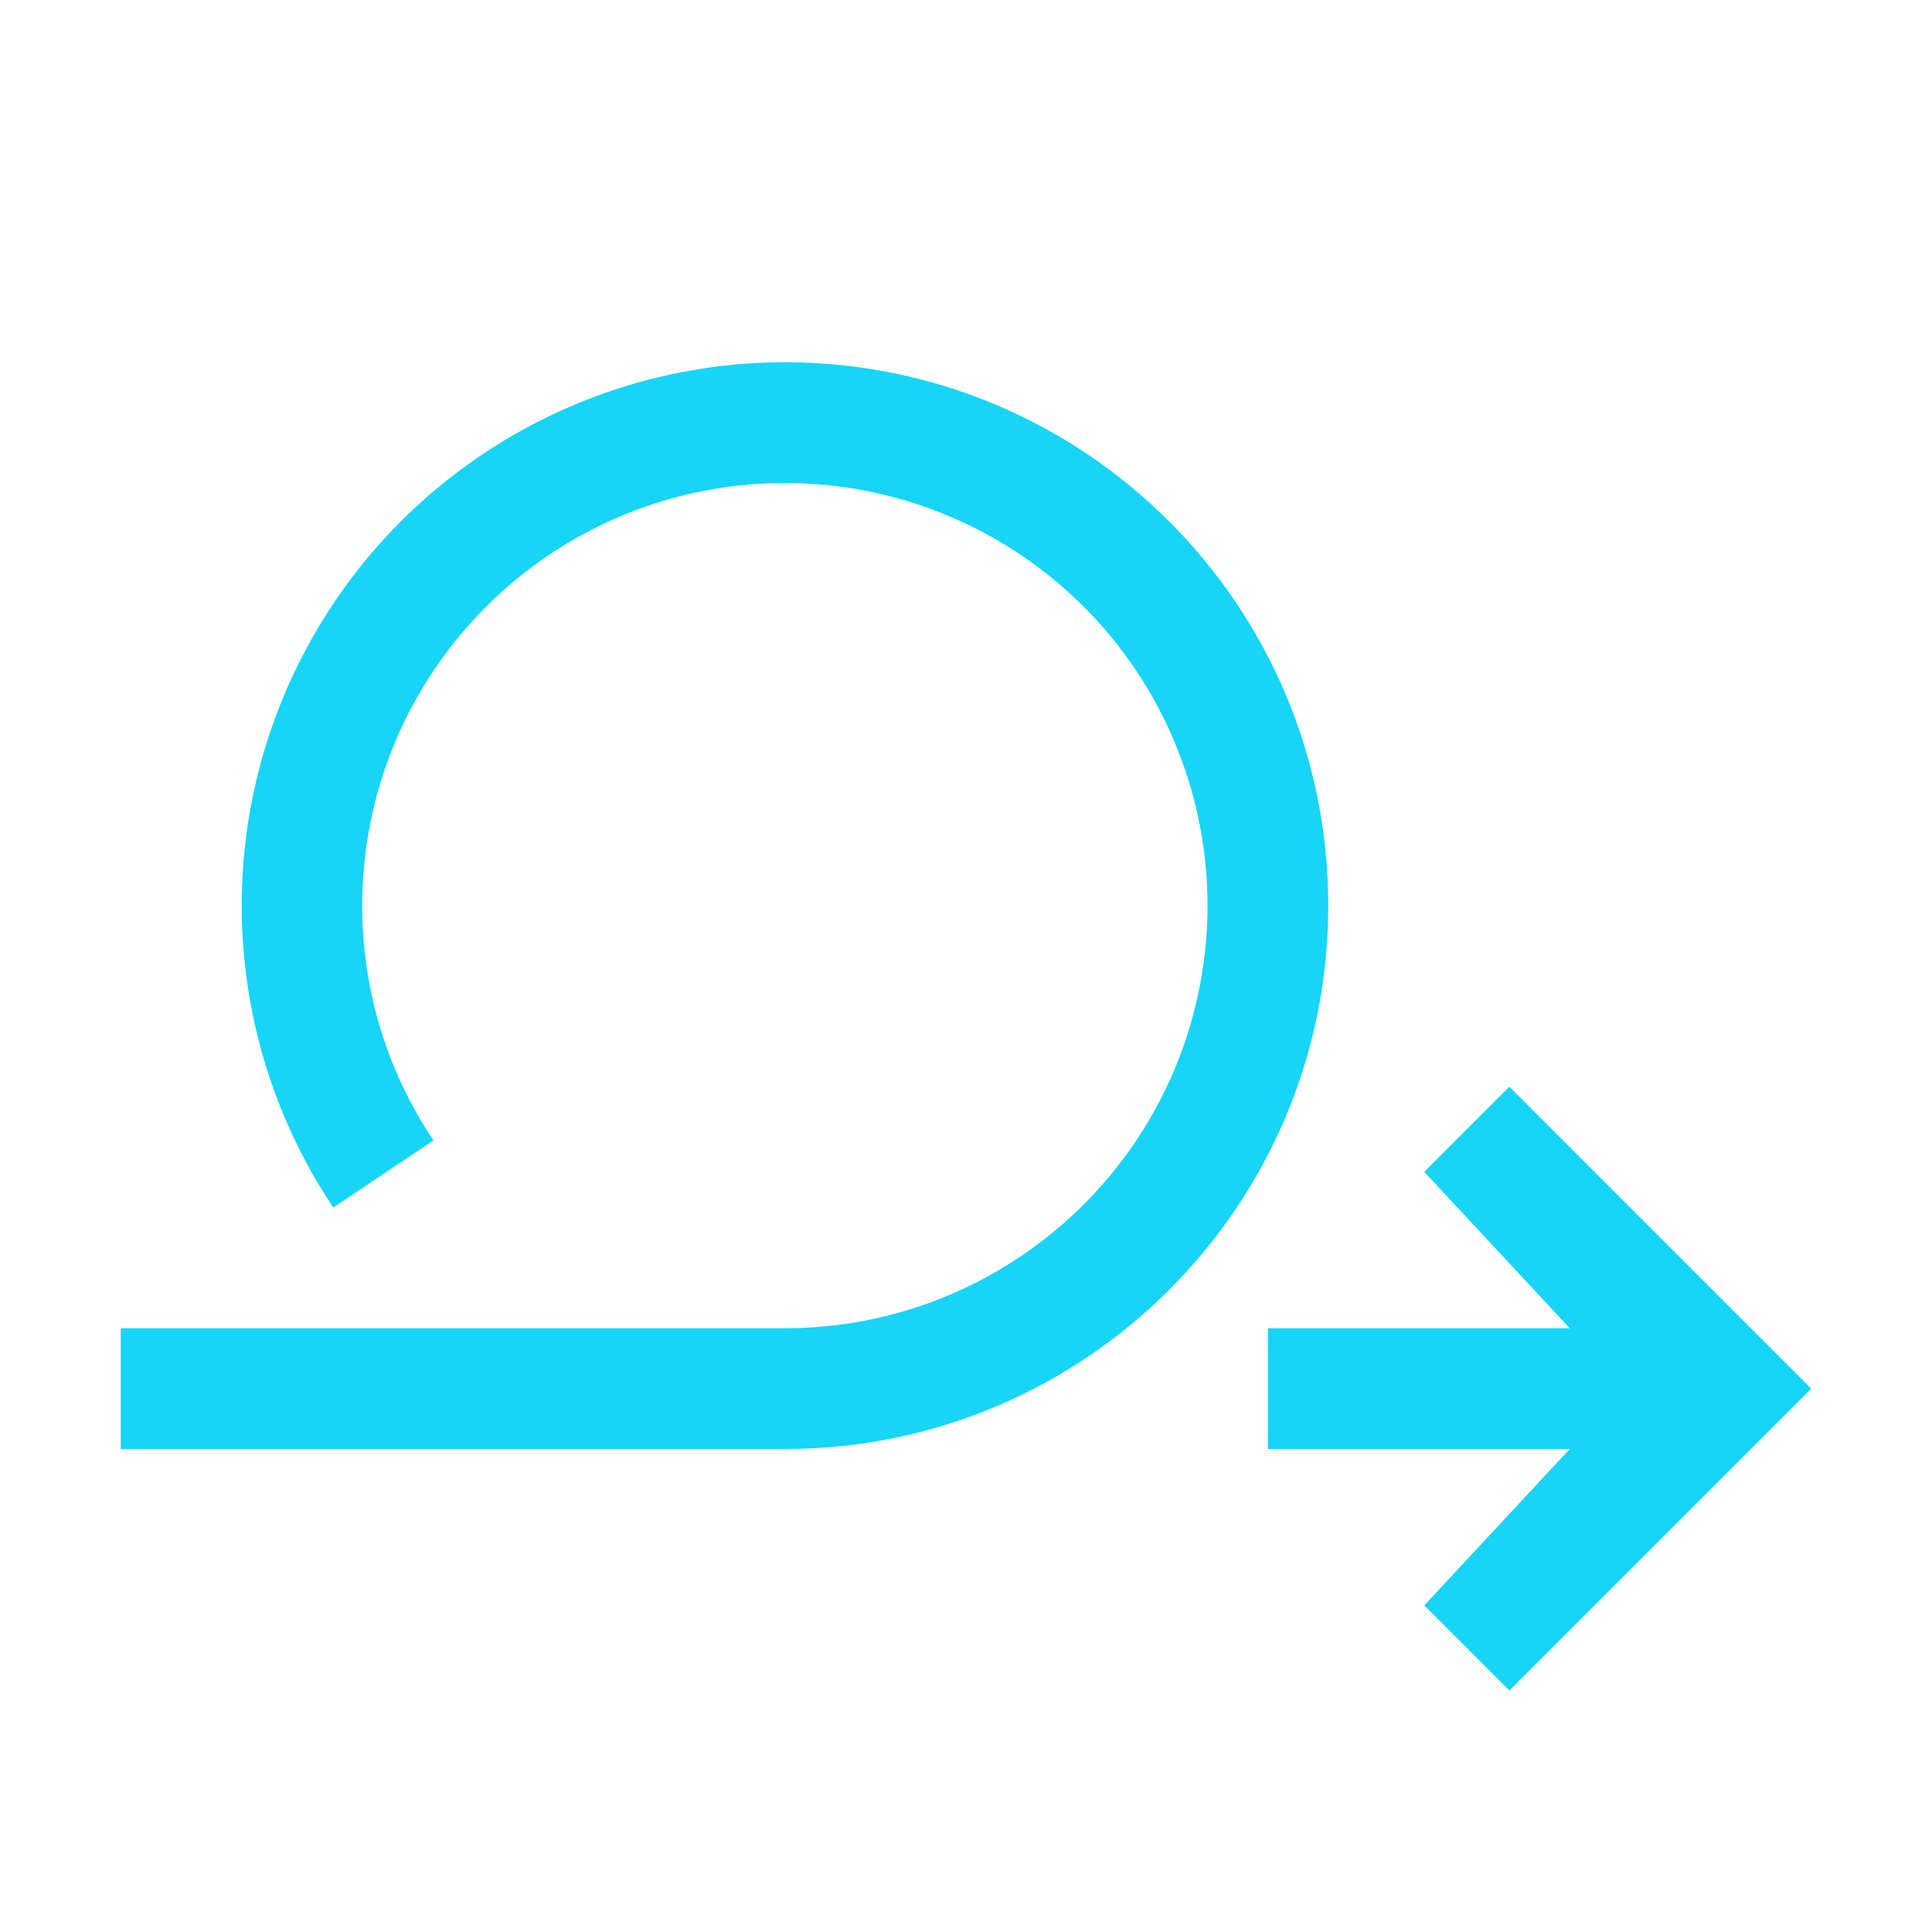 <svg width="20" height="20" viewBox="0 0 20 20" fill="none" xmlns="http://www.w3.org/2000/svg">
<path fill-rule="evenodd" clip-rule="evenodd" d="M14.744 12.131L16.25 13.75H13.125V15H16.25L14.744 16.619L15.625 17.5L18.75 14.375L15.625 11.25L14.744 12.131ZM8.125 3.75C6.05 3.751 4.144 4.894 3.166 6.724C2.188 8.555 2.297 10.775 3.45 12.5L4.487 11.806C3.372 10.138 3.535 7.925 4.883 6.437C6.23 4.95 8.417 4.571 10.187 5.516C11.957 6.462 12.856 8.491 12.369 10.438C11.881 12.384 10.132 13.75 8.125 13.75H1.25V15H8.125C11.232 15 13.75 12.482 13.75 9.375C13.75 6.268 11.232 3.75 8.125 3.75Z" fill="#16D5F6"/>
</svg>
